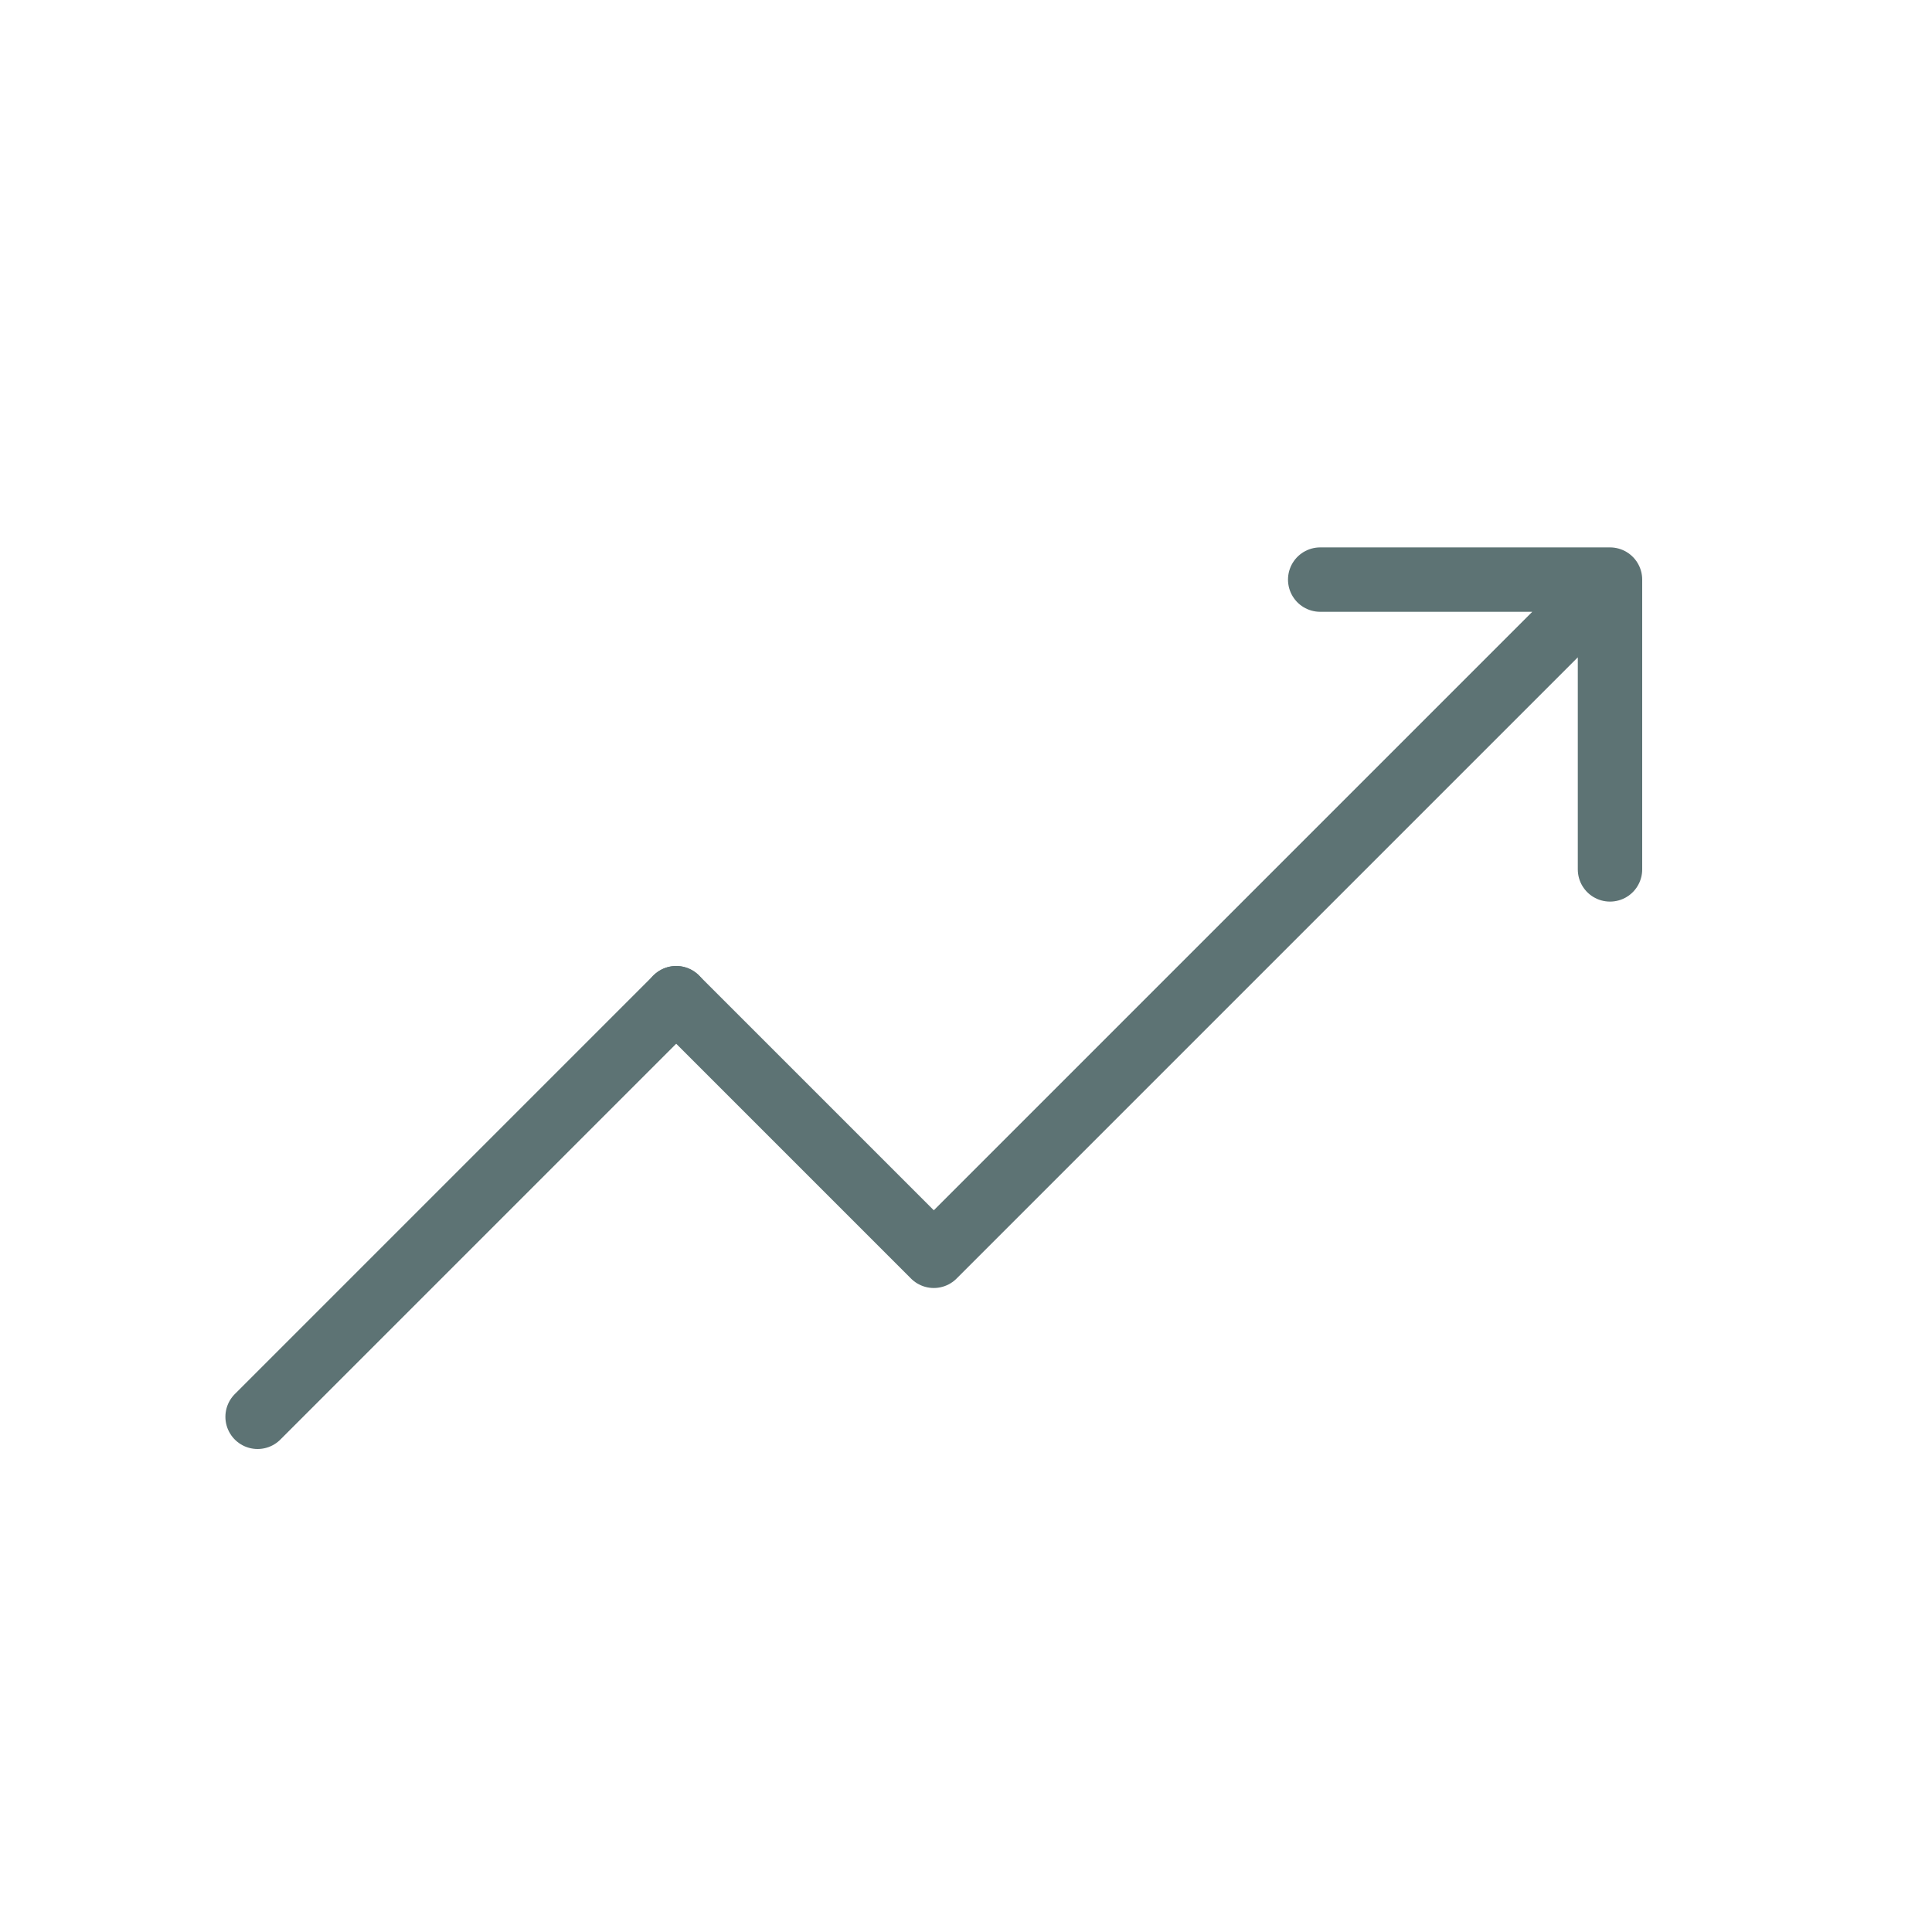 <?xml version="1.0" encoding="UTF-8"?>
<svg id="Layer_1" xmlns="http://www.w3.org/2000/svg" version="1.1" viewBox="0 0 30 30">
  <!-- Generator: Adobe Illustrator 29.7.1, SVG Export Plug-In . SVG Version: 2.1.1 Build 8)  -->
  <defs>
    <style>
      .st0 {
        fill: none;
        stroke: #5d7374;
        stroke-linecap: round;
        stroke-linejoin: round;
      }
    </style>
  </defs>
  <path class="st0" d="M10.5,15.5l4,4,10.5-10.5M25,9h-4.5M25,9v4.5"/>
  <path class="st0" d="M10.5,15.5l-6.5,6.5"/>
</svg>